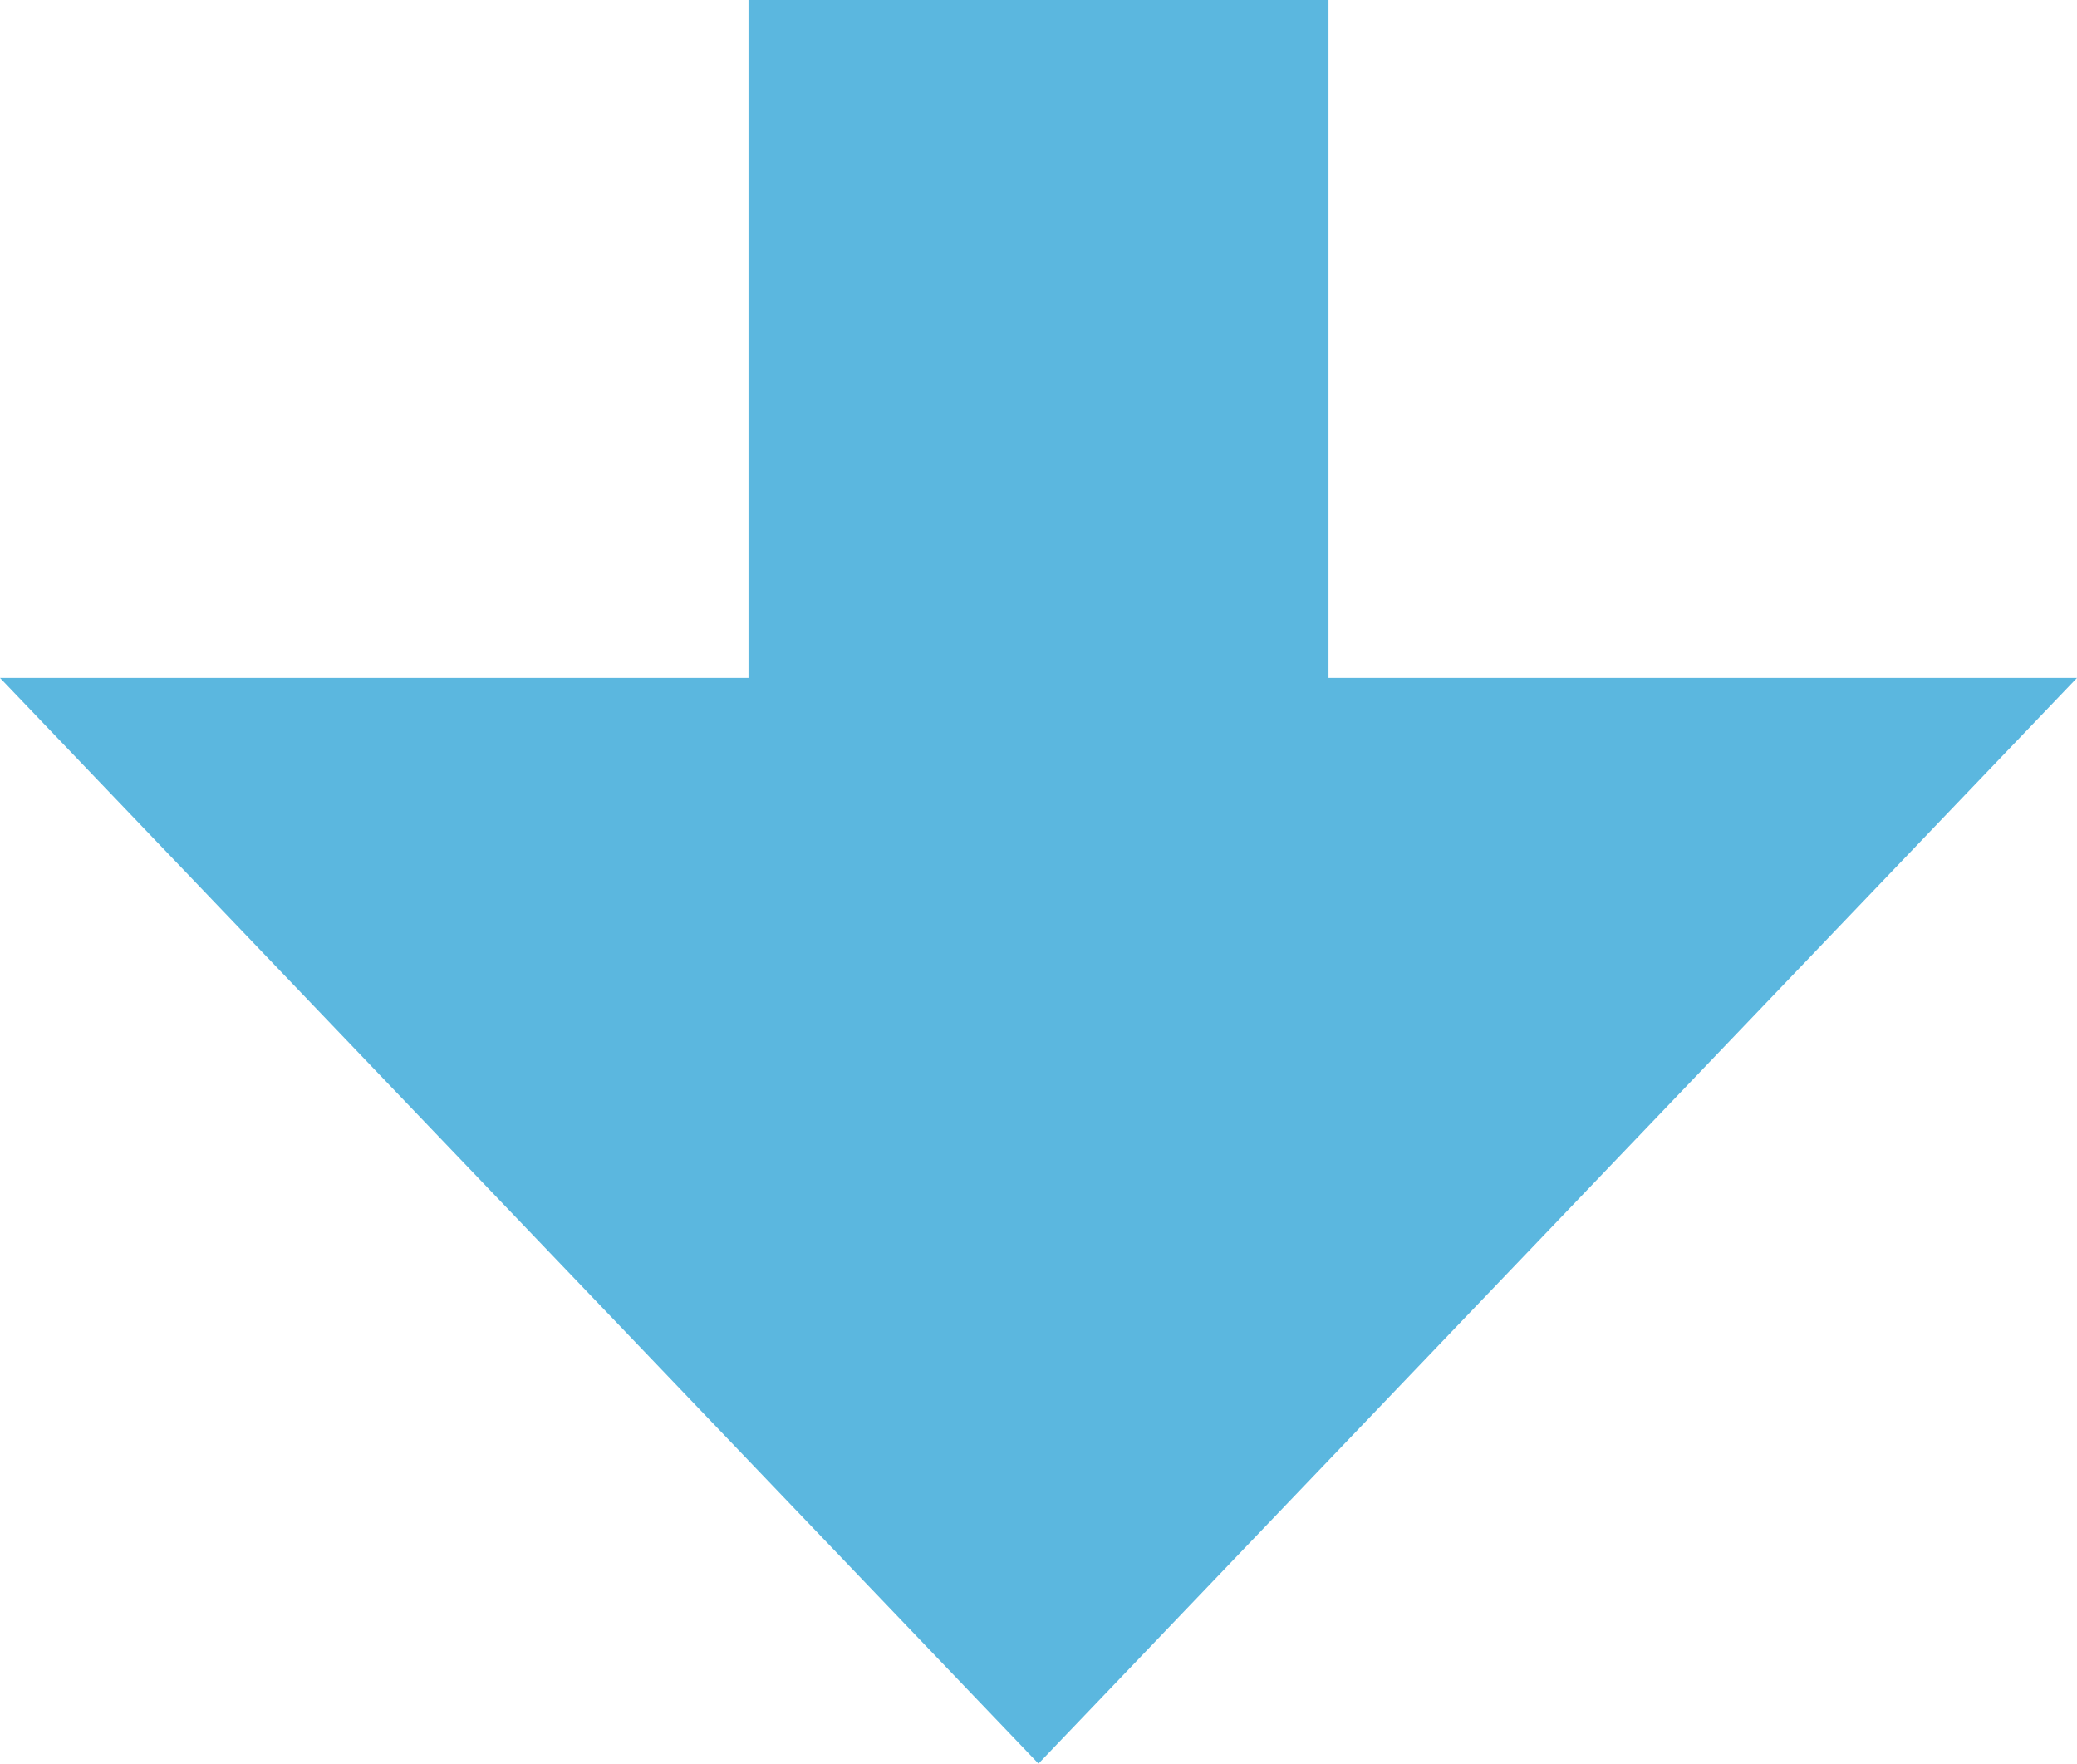 <svg xmlns="http://www.w3.org/2000/svg" width="42.137" height="35.776" viewBox="0 0 42.137 35.776">
  <g id="グループ_1735" data-name="グループ 1735" transform="translate(-700.577 -2417.153)">
    <rect id="長方形_2101" data-name="長方形 2101" width="11.767" height="16.306" transform="translate(715.762 2417.153)" fill="#5bb7df"/>
    <path id="パス_2117" data-name="パス 2117" d="M721.645,2452.928l21.069-22.024H700.577Z" fill="#5bb7df"/>
  </g>
</svg>
